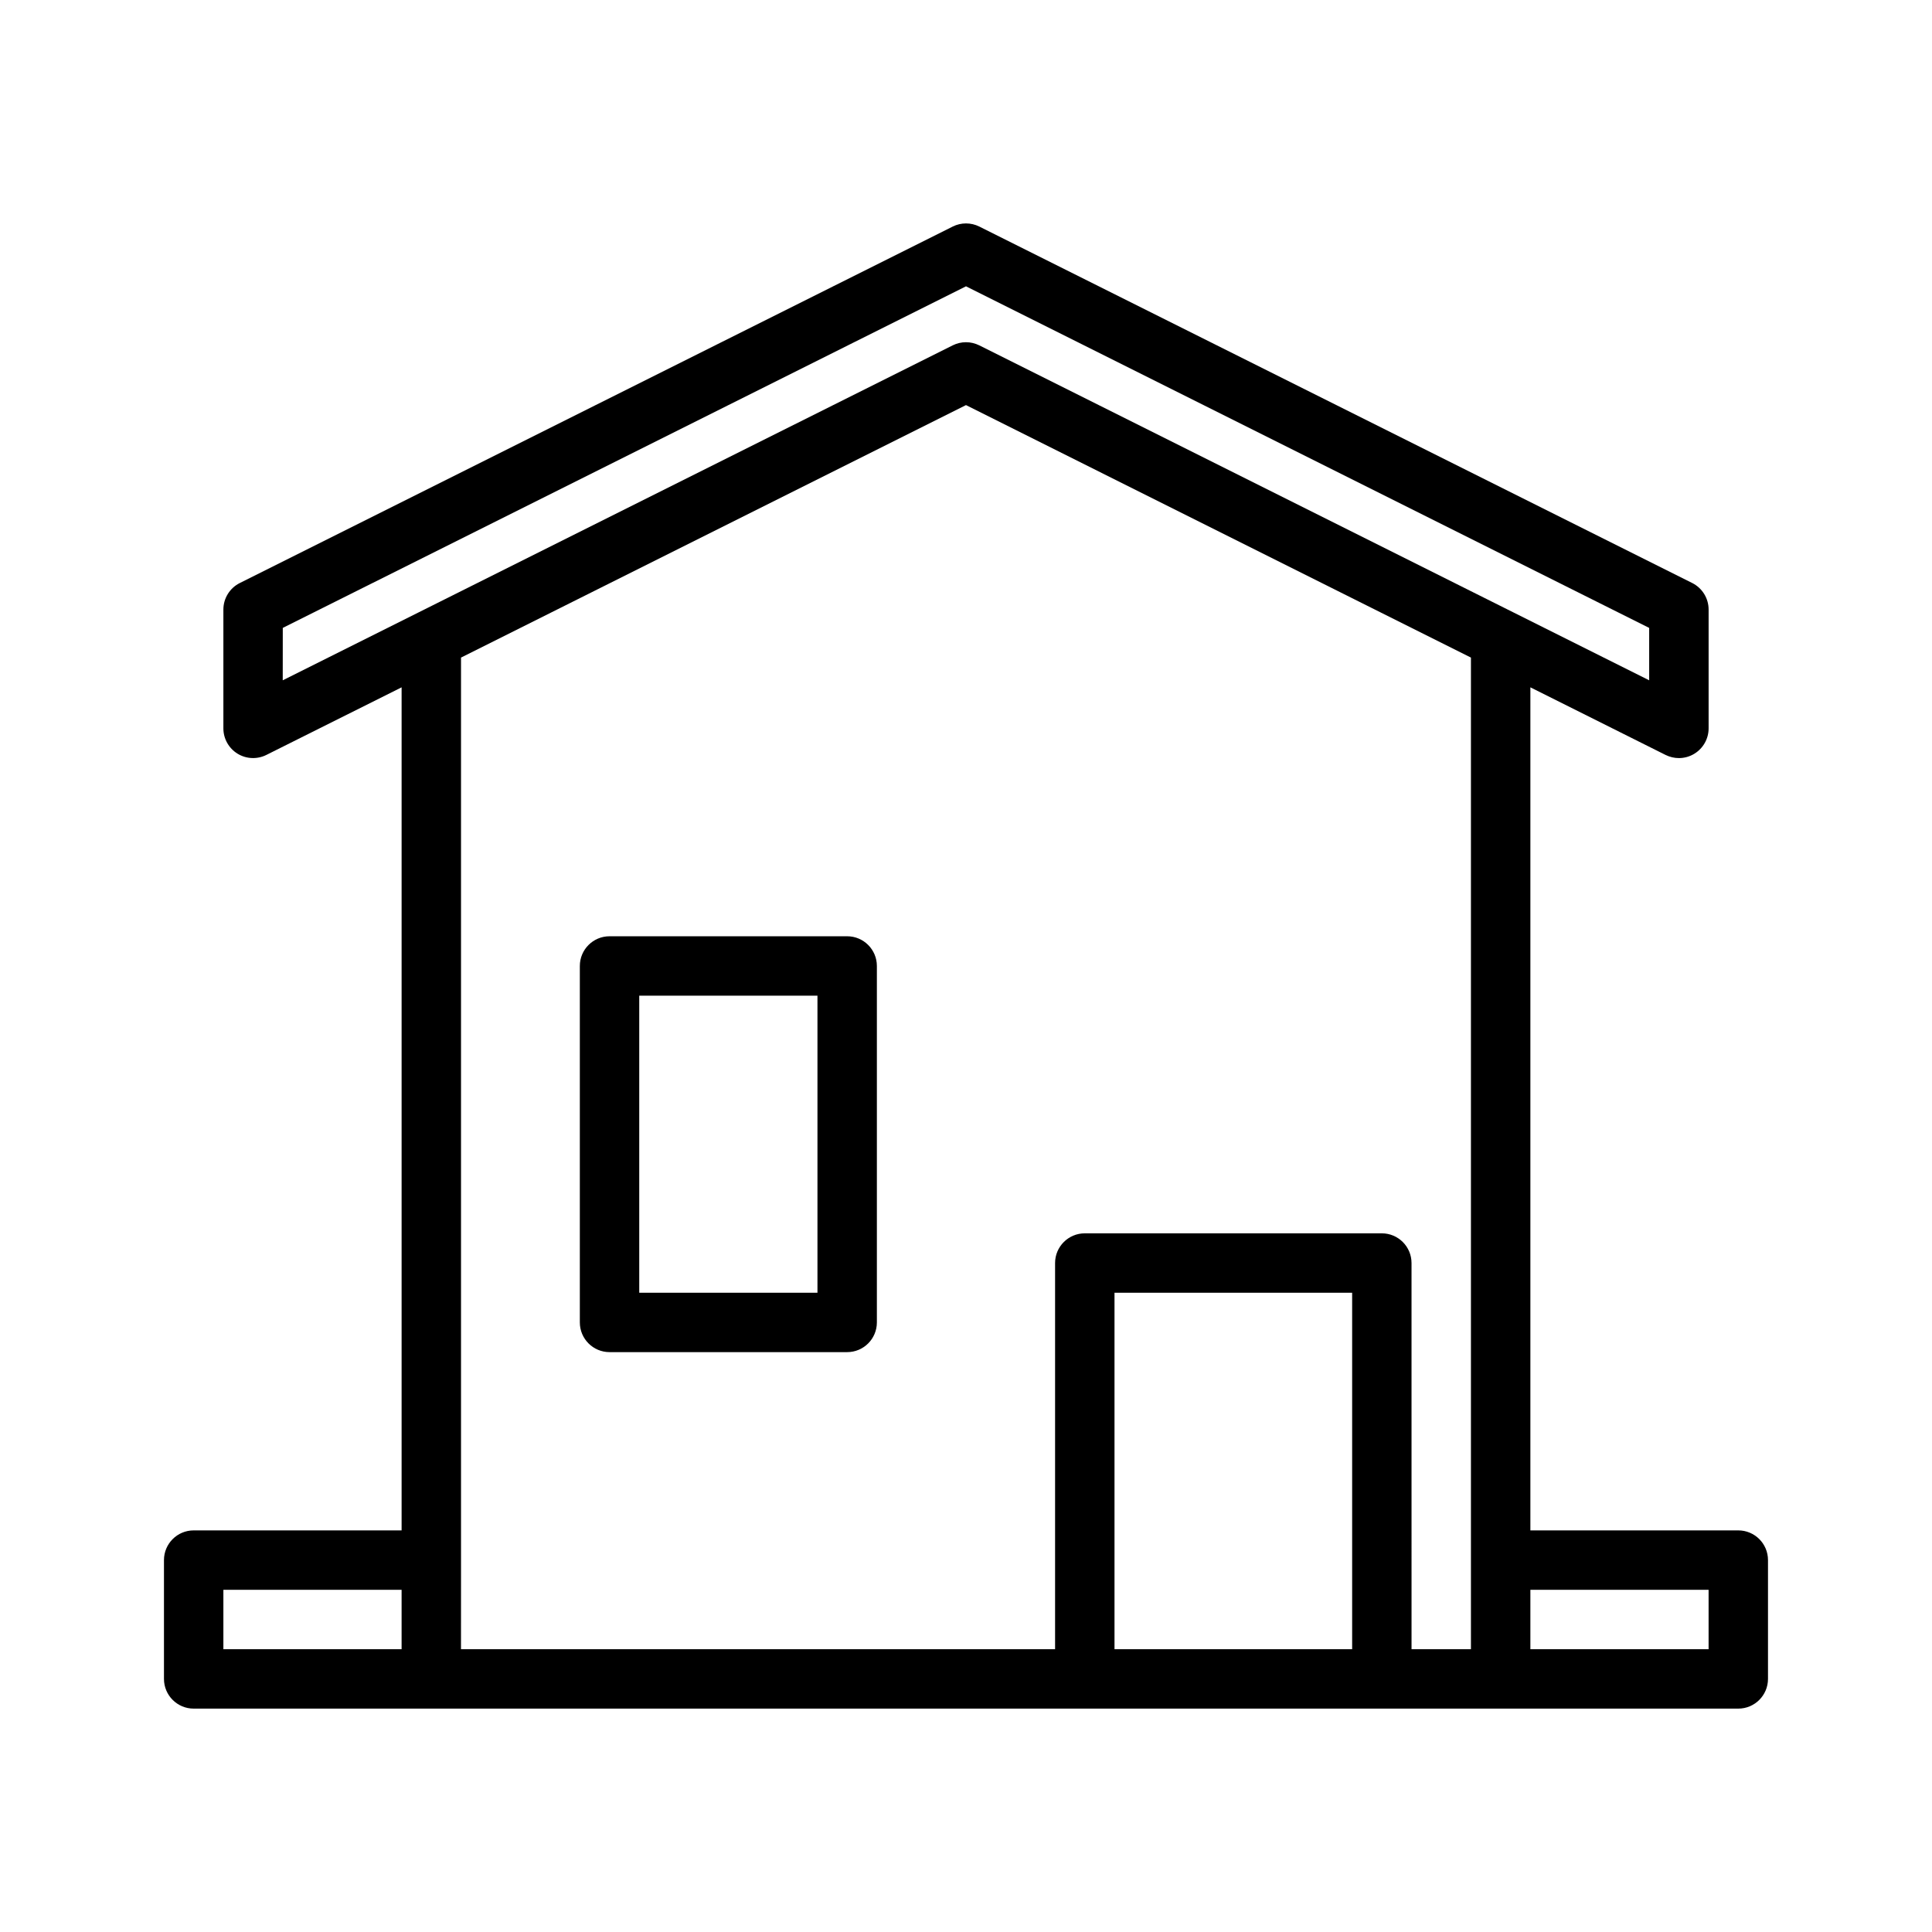 <?xml version="1.0" encoding="UTF-8"?>
<!-- Uploaded to: SVG Repo, www.svgrepo.com, Generator: SVG Repo Mixer Tools -->
<svg fill="#000000" width="800px" height="800px" version="1.1" viewBox="144 144 512 512" xmlns="http://www.w3.org/2000/svg">
 <g>
  <path d="m604.67 549.57h-55.105v-223.42l35.832 17.918c1.121 0.547 2.316 0.832 3.527 0.832 1.434 0 2.883-0.395 4.141-1.18 2.316-1.434 3.734-3.969 3.734-6.691v-31.488c0-2.977-1.684-5.699-4.344-7.039l-188.93-94.465c-2.219-1.102-4.832-1.102-7.039 0l-188.93 94.465c-2.676 1.34-4.359 4.062-4.359 7.039v31.488c0 2.723 1.418 5.258 3.731 6.691s5.211 1.559 7.652 0.348l35.848-17.918v223.42h-55.105c-4.344 0-7.871 3.527-7.871 7.871v31.488c0 4.344 3.527 7.871 7.871 7.871h409.34c4.344 0 7.871-3.527 7.871-7.871v-31.488c0.004-4.344-3.523-7.871-7.867-7.871zm-385.73-239.17 181.06-90.527 181.05 90.527v13.887l-35.832-17.918-141.7-70.848c-1.121-0.551-2.316-0.832-3.527-0.832s-2.41 0.285-3.527 0.836l-141.7 70.848-35.836 17.914zm-15.742 254.91h47.23v15.742h-47.23zm62.977-7.875v-239.17l133.82-66.914 133.82 66.914v262.79h-15.742l-0.004-102.34c0-4.344-3.527-7.871-7.871-7.871h-78.719c-4.344 0-7.871 3.527-7.871 7.871v102.34h-157.44zm173.18 23.617v-94.465h62.977v94.465zm157.44 0h-47.23v-15.742h47.23z"/>
  <path d="m368.51 392.12h-62.977c-4.344 0-7.871 3.527-7.871 7.871v94.465c0 4.344 3.527 7.871 7.871 7.871h62.977c4.344 0 7.871-3.527 7.871-7.871v-94.465c0-4.344-3.527-7.871-7.871-7.871zm-7.875 94.465h-47.23v-78.719h47.23z"/>
 </g>
</svg>